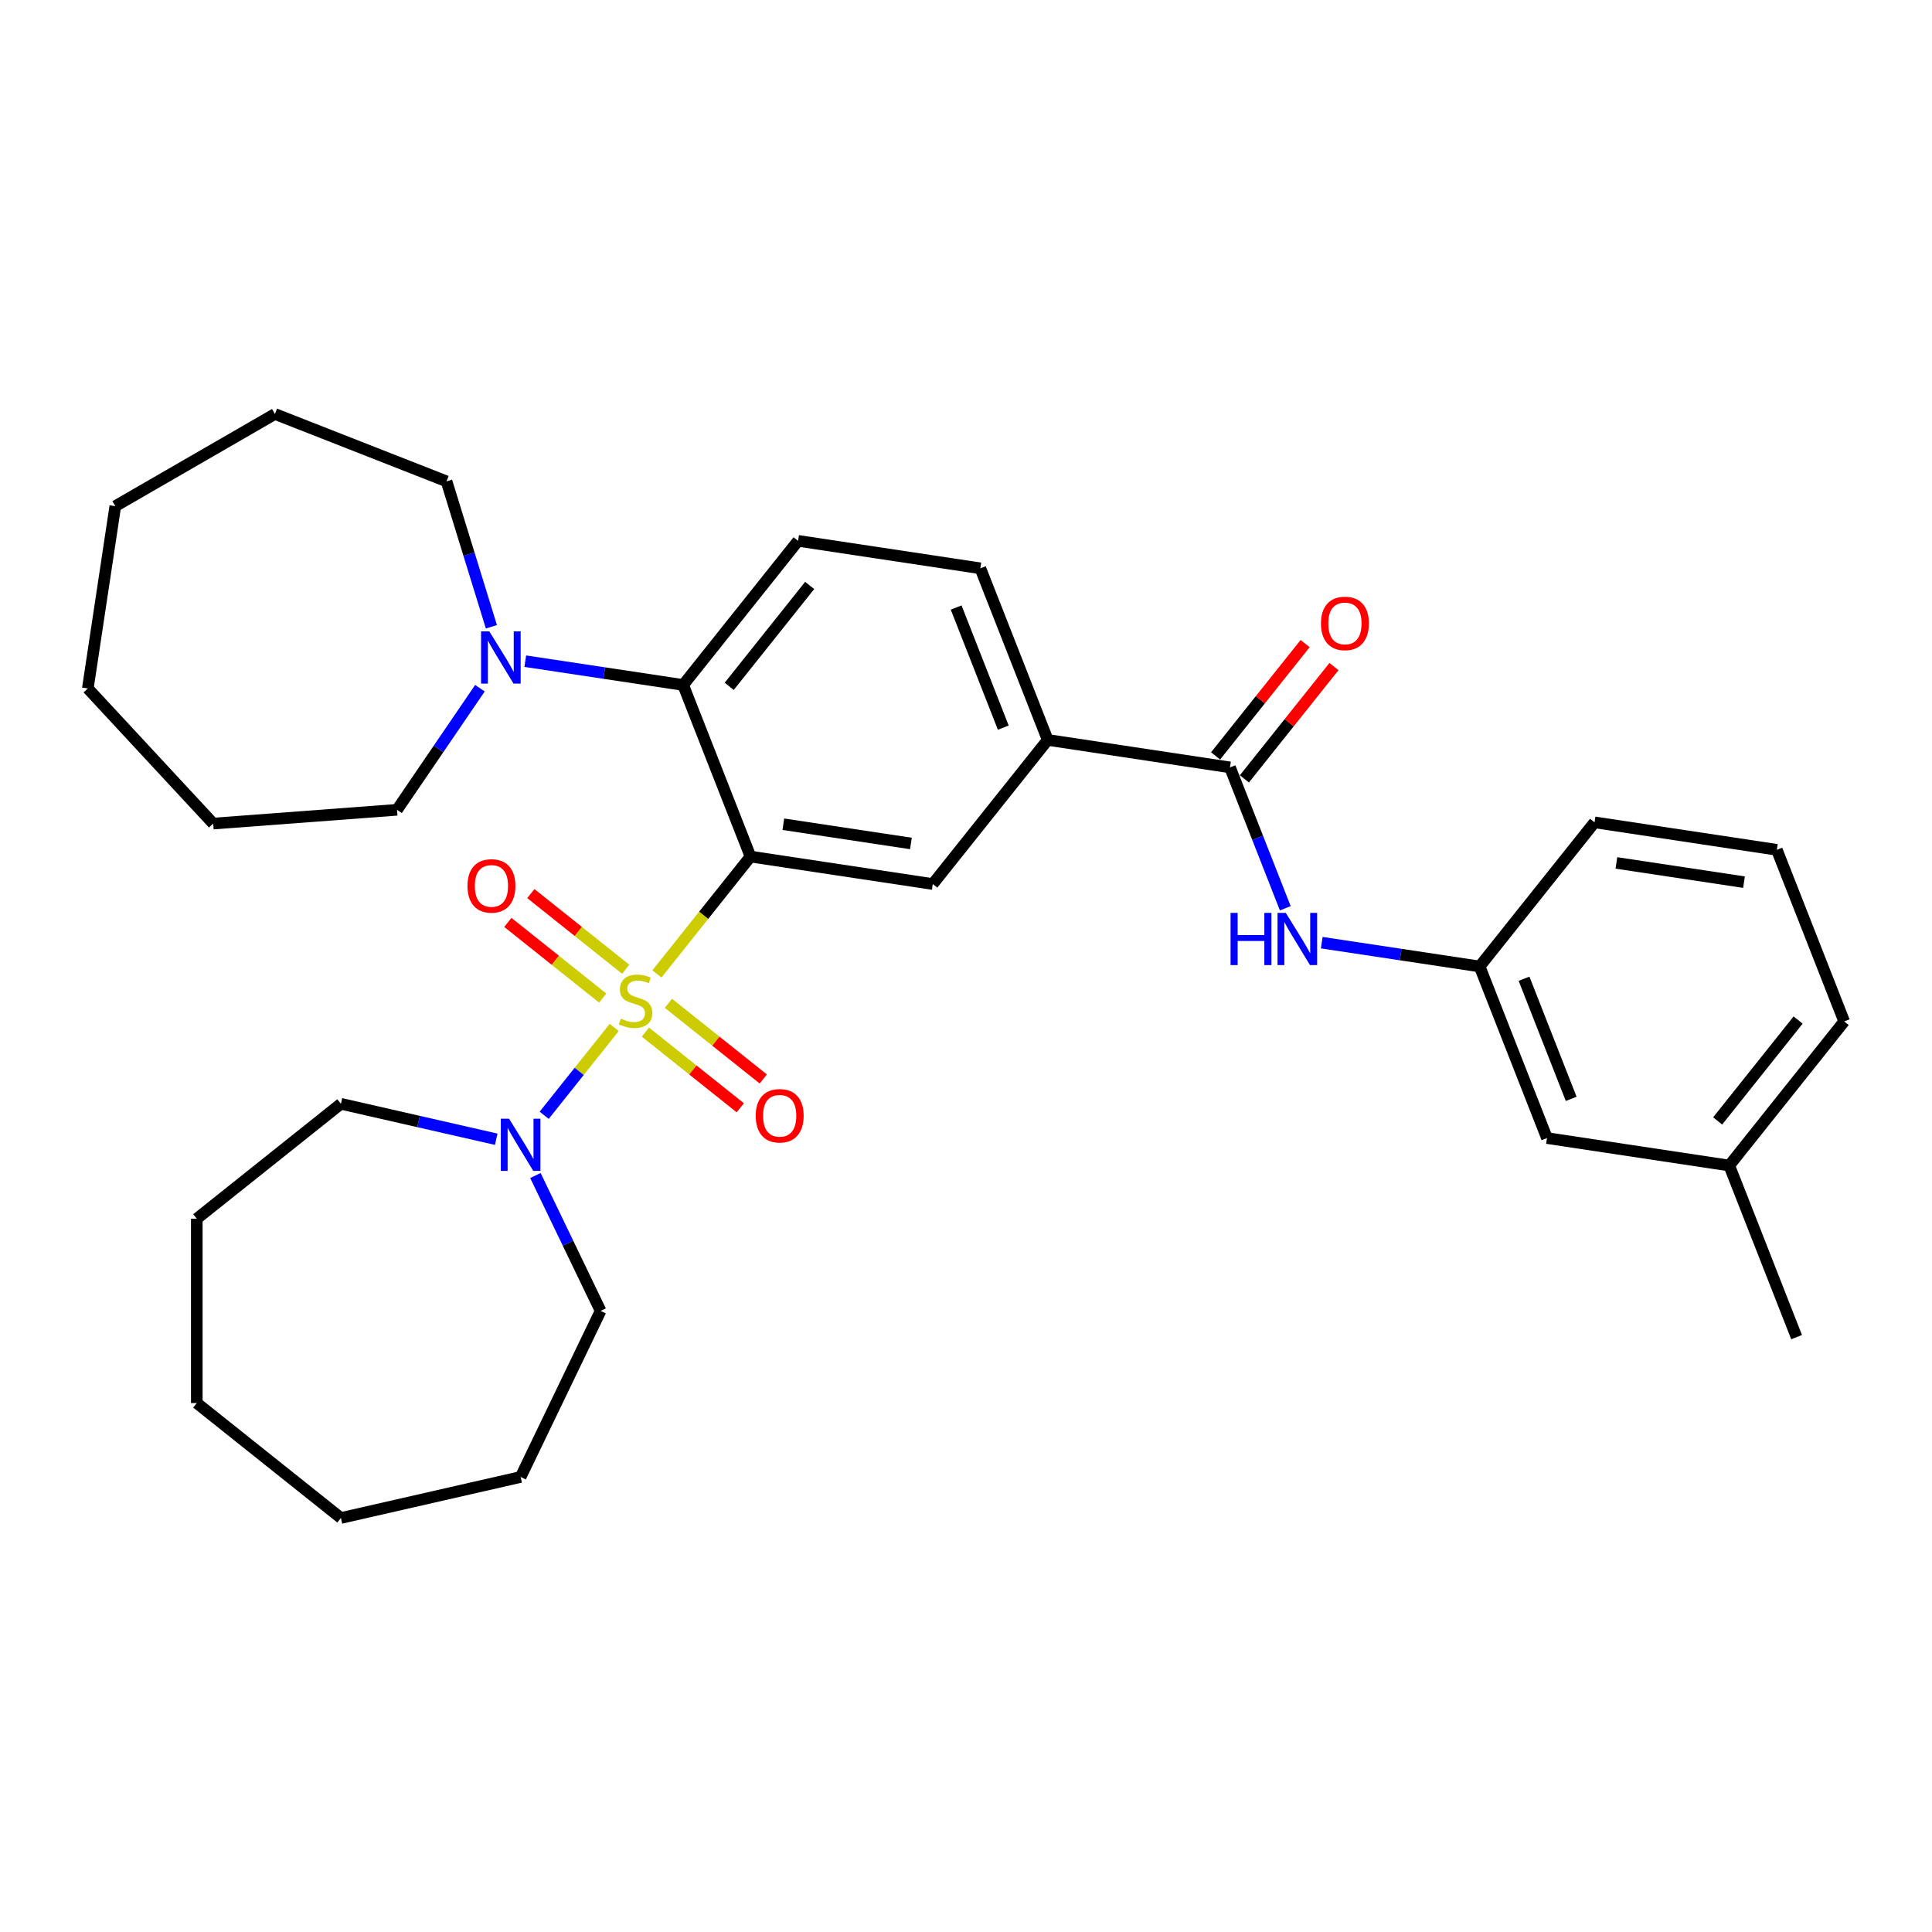 <?xml version='1.0' encoding='iso-8859-1'?>
<svg version='1.1' baseProfile='full'
              xmlns='http://www.w3.org/2000/svg'
                      xmlns:rdkit='http://www.rdkit.org/xml'
                      xmlns:xlink='http://www.w3.org/1999/xlink'
                  xml:space='preserve'
width='1000px' height='1000px' viewBox='0 0 1000 1000'>
<!-- END OF HEADER -->
<rect style='opacity:1.0;fill:#FFFFFF;stroke:none' width='1000' height='1000' x='0' y='0'> </rect>
<path class='bond-0' d='M 340.015,504.101 L 364.235,473.729' style='fill:none;fill-rule:evenodd;stroke:#CCCC00;stroke-width:6px;stroke-linecap:butt;stroke-linejoin:miter;stroke-opacity:1' />
<path class='bond-0' d='M 364.235,473.729 L 388.455,443.358' style='fill:none;fill-rule:evenodd;stroke:#000000;stroke-width:6px;stroke-linecap:butt;stroke-linejoin:miter;stroke-opacity:1' />
<path class='bond-2' d='M 317.917,531.81 L 299.791,554.539' style='fill:none;fill-rule:evenodd;stroke:#CCCC00;stroke-width:6px;stroke-linecap:butt;stroke-linejoin:miter;stroke-opacity:1' />
<path class='bond-2' d='M 299.791,554.539 L 281.666,577.268' style='fill:none;fill-rule:evenodd;stroke:#0000FF;stroke-width:6px;stroke-linecap:butt;stroke-linejoin:miter;stroke-opacity:1' />
<path class='bond-8' d='M 323.866,501.685 L 299.309,482.101' style='fill:none;fill-rule:evenodd;stroke:#CCCC00;stroke-width:6px;stroke-linecap:butt;stroke-linejoin:miter;stroke-opacity:1' />
<path class='bond-8' d='M 299.309,482.101 L 274.753,462.518' style='fill:none;fill-rule:evenodd;stroke:#FF0000;stroke-width:6px;stroke-linecap:butt;stroke-linejoin:miter;stroke-opacity:1' />
<path class='bond-8' d='M 311.968,516.604 L 287.411,497.021' style='fill:none;fill-rule:evenodd;stroke:#CCCC00;stroke-width:6px;stroke-linecap:butt;stroke-linejoin:miter;stroke-opacity:1' />
<path class='bond-8' d='M 287.411,497.021 L 262.855,477.438' style='fill:none;fill-rule:evenodd;stroke:#FF0000;stroke-width:6px;stroke-linecap:butt;stroke-linejoin:miter;stroke-opacity:1' />
<path class='bond-9' d='M 334.066,534.227 L 358.622,553.81' style='fill:none;fill-rule:evenodd;stroke:#CCCC00;stroke-width:6px;stroke-linecap:butt;stroke-linejoin:miter;stroke-opacity:1' />
<path class='bond-9' d='M 358.622,553.81 L 383.179,573.393' style='fill:none;fill-rule:evenodd;stroke:#FF0000;stroke-width:6px;stroke-linecap:butt;stroke-linejoin:miter;stroke-opacity:1' />
<path class='bond-9' d='M 345.964,519.307 L 370.52,538.89' style='fill:none;fill-rule:evenodd;stroke:#CCCC00;stroke-width:6px;stroke-linecap:butt;stroke-linejoin:miter;stroke-opacity:1' />
<path class='bond-9' d='M 370.52,538.89 L 395.077,558.473' style='fill:none;fill-rule:evenodd;stroke:#FF0000;stroke-width:6px;stroke-linecap:butt;stroke-linejoin:miter;stroke-opacity:1' />
<path class='bond-1' d='M 388.455,443.358 L 353.597,354.539' style='fill:none;fill-rule:evenodd;stroke:#000000;stroke-width:6px;stroke-linecap:butt;stroke-linejoin:miter;stroke-opacity:1' />
<path class='bond-3' d='M 388.455,443.358 L 482.804,457.579' style='fill:none;fill-rule:evenodd;stroke:#000000;stroke-width:6px;stroke-linecap:butt;stroke-linejoin:miter;stroke-opacity:1' />
<path class='bond-3' d='M 405.452,426.621 L 471.496,436.576' style='fill:none;fill-rule:evenodd;stroke:#000000;stroke-width:6px;stroke-linecap:butt;stroke-linejoin:miter;stroke-opacity:1' />
<path class='bond-5' d='M 353.597,354.539 L 312.739,348.381' style='fill:none;fill-rule:evenodd;stroke:#000000;stroke-width:6px;stroke-linecap:butt;stroke-linejoin:miter;stroke-opacity:1' />
<path class='bond-5' d='M 312.739,348.381 L 271.881,342.223' style='fill:none;fill-rule:evenodd;stroke:#0000FF;stroke-width:6px;stroke-linecap:butt;stroke-linejoin:miter;stroke-opacity:1' />
<path class='bond-10' d='M 353.597,354.539 L 413.086,279.942' style='fill:none;fill-rule:evenodd;stroke:#000000;stroke-width:6px;stroke-linecap:butt;stroke-linejoin:miter;stroke-opacity:1' />
<path class='bond-10' d='M 377.44,355.248 L 419.083,303.029' style='fill:none;fill-rule:evenodd;stroke:#000000;stroke-width:6px;stroke-linecap:butt;stroke-linejoin:miter;stroke-opacity:1' />
<path class='bond-16' d='M 277.131,608.449 L 294.003,643.484' style='fill:none;fill-rule:evenodd;stroke:#0000FF;stroke-width:6px;stroke-linecap:butt;stroke-linejoin:miter;stroke-opacity:1' />
<path class='bond-16' d='M 294.003,643.484 L 310.875,678.518' style='fill:none;fill-rule:evenodd;stroke:#000000;stroke-width:6px;stroke-linecap:butt;stroke-linejoin:miter;stroke-opacity:1' />
<path class='bond-17' d='M 256.843,589.67 L 216.649,580.496' style='fill:none;fill-rule:evenodd;stroke:#0000FF;stroke-width:6px;stroke-linecap:butt;stroke-linejoin:miter;stroke-opacity:1' />
<path class='bond-17' d='M 216.649,580.496 L 176.454,571.322' style='fill:none;fill-rule:evenodd;stroke:#000000;stroke-width:6px;stroke-linecap:butt;stroke-linejoin:miter;stroke-opacity:1' />
<path class='bond-6' d='M 482.804,457.579 L 542.293,382.981' style='fill:none;fill-rule:evenodd;stroke:#000000;stroke-width:6px;stroke-linecap:butt;stroke-linejoin:miter;stroke-opacity:1' />
<path class='bond-4' d='M 636.642,397.202 L 542.293,382.981' style='fill:none;fill-rule:evenodd;stroke:#000000;stroke-width:6px;stroke-linecap:butt;stroke-linejoin:miter;stroke-opacity:1' />
<path class='bond-7' d='M 636.642,397.202 L 650.952,433.663' style='fill:none;fill-rule:evenodd;stroke:#000000;stroke-width:6px;stroke-linecap:butt;stroke-linejoin:miter;stroke-opacity:1' />
<path class='bond-7' d='M 650.952,433.663 L 665.262,470.124' style='fill:none;fill-rule:evenodd;stroke:#0000FF;stroke-width:6px;stroke-linecap:butt;stroke-linejoin:miter;stroke-opacity:1' />
<path class='bond-11' d='M 644.102,403.151 L 667.28,374.086' style='fill:none;fill-rule:evenodd;stroke:#000000;stroke-width:6px;stroke-linecap:butt;stroke-linejoin:miter;stroke-opacity:1' />
<path class='bond-11' d='M 667.28,374.086 L 690.458,345.021' style='fill:none;fill-rule:evenodd;stroke:#FF0000;stroke-width:6px;stroke-linecap:butt;stroke-linejoin:miter;stroke-opacity:1' />
<path class='bond-11' d='M 629.182,391.253 L 652.36,362.188' style='fill:none;fill-rule:evenodd;stroke:#000000;stroke-width:6px;stroke-linecap:butt;stroke-linejoin:miter;stroke-opacity:1' />
<path class='bond-11' d='M 652.36,362.188 L 675.539,333.123' style='fill:none;fill-rule:evenodd;stroke:#FF0000;stroke-width:6px;stroke-linecap:butt;stroke-linejoin:miter;stroke-opacity:1' />
<path class='bond-18' d='M 248.411,356.215 L 226.955,387.684' style='fill:none;fill-rule:evenodd;stroke:#0000FF;stroke-width:6px;stroke-linecap:butt;stroke-linejoin:miter;stroke-opacity:1' />
<path class='bond-18' d='M 226.955,387.684 L 205.5,419.153' style='fill:none;fill-rule:evenodd;stroke:#000000;stroke-width:6px;stroke-linecap:butt;stroke-linejoin:miter;stroke-opacity:1' />
<path class='bond-19' d='M 254.345,324.423 L 242.735,286.783' style='fill:none;fill-rule:evenodd;stroke:#0000FF;stroke-width:6px;stroke-linecap:butt;stroke-linejoin:miter;stroke-opacity:1' />
<path class='bond-19' d='M 242.735,286.783 L 231.125,249.144' style='fill:none;fill-rule:evenodd;stroke:#000000;stroke-width:6px;stroke-linecap:butt;stroke-linejoin:miter;stroke-opacity:1' />
<path class='bond-12' d='M 542.293,382.981 L 507.435,294.162' style='fill:none;fill-rule:evenodd;stroke:#000000;stroke-width:6px;stroke-linecap:butt;stroke-linejoin:miter;stroke-opacity:1' />
<path class='bond-12' d='M 519.301,376.63 L 494.9,314.457' style='fill:none;fill-rule:evenodd;stroke:#000000;stroke-width:6px;stroke-linecap:butt;stroke-linejoin:miter;stroke-opacity:1' />
<path class='bond-13' d='M 684.133,487.924 L 724.991,494.082' style='fill:none;fill-rule:evenodd;stroke:#0000FF;stroke-width:6px;stroke-linecap:butt;stroke-linejoin:miter;stroke-opacity:1' />
<path class='bond-13' d='M 724.991,494.082 L 765.849,500.241' style='fill:none;fill-rule:evenodd;stroke:#000000;stroke-width:6px;stroke-linecap:butt;stroke-linejoin:miter;stroke-opacity:1' />
<path class='bond-33' d='M 413.086,279.942 L 507.435,294.162' style='fill:none;fill-rule:evenodd;stroke:#000000;stroke-width:6px;stroke-linecap:butt;stroke-linejoin:miter;stroke-opacity:1' />
<path class='bond-14' d='M 765.849,500.241 L 800.707,589.059' style='fill:none;fill-rule:evenodd;stroke:#000000;stroke-width:6px;stroke-linecap:butt;stroke-linejoin:miter;stroke-opacity:1' />
<path class='bond-14' d='M 788.841,506.592 L 813.242,568.765' style='fill:none;fill-rule:evenodd;stroke:#000000;stroke-width:6px;stroke-linecap:butt;stroke-linejoin:miter;stroke-opacity:1' />
<path class='bond-21' d='M 765.849,500.241 L 825.338,425.643' style='fill:none;fill-rule:evenodd;stroke:#000000;stroke-width:6px;stroke-linecap:butt;stroke-linejoin:miter;stroke-opacity:1' />
<path class='bond-15' d='M 800.707,589.059 L 895.056,603.28' style='fill:none;fill-rule:evenodd;stroke:#000000;stroke-width:6px;stroke-linecap:butt;stroke-linejoin:miter;stroke-opacity:1' />
<path class='bond-23' d='M 895.056,603.28 L 929.914,692.098' style='fill:none;fill-rule:evenodd;stroke:#000000;stroke-width:6px;stroke-linecap:butt;stroke-linejoin:miter;stroke-opacity:1' />
<path class='bond-35' d='M 895.056,603.28 L 954.545,528.682' style='fill:none;fill-rule:evenodd;stroke:#000000;stroke-width:6px;stroke-linecap:butt;stroke-linejoin:miter;stroke-opacity:1' />
<path class='bond-35' d='M 889.06,580.192 L 930.702,527.974' style='fill:none;fill-rule:evenodd;stroke:#000000;stroke-width:6px;stroke-linecap:butt;stroke-linejoin:miter;stroke-opacity:1' />
<path class='bond-26' d='M 310.875,678.518 L 269.476,764.483' style='fill:none;fill-rule:evenodd;stroke:#000000;stroke-width:6px;stroke-linecap:butt;stroke-linejoin:miter;stroke-opacity:1' />
<path class='bond-27' d='M 176.454,571.322 L 101.857,630.811' style='fill:none;fill-rule:evenodd;stroke:#000000;stroke-width:6px;stroke-linecap:butt;stroke-linejoin:miter;stroke-opacity:1' />
<path class='bond-25' d='M 205.5,419.153 L 110.353,426.284' style='fill:none;fill-rule:evenodd;stroke:#000000;stroke-width:6px;stroke-linecap:butt;stroke-linejoin:miter;stroke-opacity:1' />
<path class='bond-24' d='M 231.125,249.144 L 142.306,214.285' style='fill:none;fill-rule:evenodd;stroke:#000000;stroke-width:6px;stroke-linecap:butt;stroke-linejoin:miter;stroke-opacity:1' />
<path class='bond-20' d='M 919.687,439.864 L 825.338,425.643' style='fill:none;fill-rule:evenodd;stroke:#000000;stroke-width:6px;stroke-linecap:butt;stroke-linejoin:miter;stroke-opacity:1' />
<path class='bond-20' d='M 902.69,456.6 L 836.647,446.646' style='fill:none;fill-rule:evenodd;stroke:#000000;stroke-width:6px;stroke-linecap:butt;stroke-linejoin:miter;stroke-opacity:1' />
<path class='bond-22' d='M 919.687,439.864 L 954.545,528.682' style='fill:none;fill-rule:evenodd;stroke:#000000;stroke-width:6px;stroke-linecap:butt;stroke-linejoin:miter;stroke-opacity:1' />
<path class='bond-31' d='M 142.306,214.285 L 59.675,261.992' style='fill:none;fill-rule:evenodd;stroke:#000000;stroke-width:6px;stroke-linecap:butt;stroke-linejoin:miter;stroke-opacity:1' />
<path class='bond-28' d='M 110.353,426.284 L 45.455,356.34' style='fill:none;fill-rule:evenodd;stroke:#000000;stroke-width:6px;stroke-linecap:butt;stroke-linejoin:miter;stroke-opacity:1' />
<path class='bond-30' d='M 269.476,764.483 L 176.454,785.715' style='fill:none;fill-rule:evenodd;stroke:#000000;stroke-width:6px;stroke-linecap:butt;stroke-linejoin:miter;stroke-opacity:1' />
<path class='bond-29' d='M 101.857,630.811 L 101.857,726.225' style='fill:none;fill-rule:evenodd;stroke:#000000;stroke-width:6px;stroke-linecap:butt;stroke-linejoin:miter;stroke-opacity:1' />
<path class='bond-34' d='M 45.455,356.34 L 59.675,261.992' style='fill:none;fill-rule:evenodd;stroke:#000000;stroke-width:6px;stroke-linecap:butt;stroke-linejoin:miter;stroke-opacity:1' />
<path class='bond-32' d='M 101.857,726.225 L 176.454,785.715' style='fill:none;fill-rule:evenodd;stroke:#000000;stroke-width:6px;stroke-linecap:butt;stroke-linejoin:miter;stroke-opacity:1' />
<path  class='atom-0' d='M 321.333 527.23
Q 321.638 527.344, 322.897 527.879
Q 324.157 528.413, 325.531 528.756
Q 326.943 529.062, 328.317 529.062
Q 330.874 529.062, 332.363 527.84
Q 333.851 526.581, 333.851 524.406
Q 333.851 522.917, 333.088 522.001
Q 332.363 521.085, 331.218 520.589
Q 330.073 520.093, 328.164 519.52
Q 325.76 518.795, 324.31 518.108
Q 322.897 517.421, 321.867 515.971
Q 320.875 514.521, 320.875 512.078
Q 320.875 508.681, 323.165 506.582
Q 325.493 504.483, 330.073 504.483
Q 333.202 504.483, 336.752 505.972
L 335.874 508.91
Q 332.63 507.574, 330.187 507.574
Q 327.554 507.574, 326.103 508.681
Q 324.653 509.75, 324.691 511.62
Q 324.691 513.07, 325.416 513.948
Q 326.18 514.826, 327.248 515.322
Q 328.355 515.818, 330.187 516.391
Q 332.63 517.154, 334.08 517.917
Q 335.53 518.681, 336.561 520.245
Q 337.629 521.772, 337.629 524.406
Q 337.629 528.146, 335.11 530.169
Q 332.63 532.153, 328.47 532.153
Q 326.065 532.153, 324.233 531.619
Q 322.439 531.123, 320.302 530.245
L 321.333 527.23
' fill='#CCCC00'/>
<path  class='atom-3' d='M 263.503 579.043
L 272.358 593.355
Q 273.235 594.767, 274.648 597.324
Q 276.06 599.881, 276.136 600.034
L 276.136 579.043
L 279.724 579.043
L 279.724 606.064
L 276.021 606.064
L 266.518 590.416
Q 265.411 588.584, 264.228 586.485
Q 263.083 584.386, 262.74 583.737
L 262.74 606.064
L 259.229 606.064
L 259.229 579.043
L 263.503 579.043
' fill='#0000FF'/>
<path  class='atom-6' d='M 253.276 326.808
L 262.13 341.12
Q 263.008 342.532, 264.42 345.089
Q 265.832 347.647, 265.908 347.799
L 265.908 326.808
L 269.496 326.808
L 269.496 353.829
L 265.794 353.829
L 256.291 338.181
Q 255.184 336.349, 254.001 334.25
Q 252.856 332.151, 252.512 331.502
L 252.512 353.829
L 249.001 353.829
L 249.001 326.808
L 253.276 326.808
' fill='#0000FF'/>
<path  class='atom-8' d='M 636.941 472.509
L 640.605 472.509
L 640.605 483.997
L 654.421 483.997
L 654.421 472.509
L 658.085 472.509
L 658.085 499.531
L 654.421 499.531
L 654.421 487.05
L 640.605 487.05
L 640.605 499.531
L 636.941 499.531
L 636.941 472.509
' fill='#0000FF'/>
<path  class='atom-8' d='M 665.528 472.509
L 674.382 486.822
Q 675.26 488.234, 676.672 490.791
Q 678.084 493.348, 678.16 493.5
L 678.16 472.509
L 681.748 472.509
L 681.748 499.531
L 678.046 499.531
L 668.543 483.883
Q 667.436 482.051, 666.253 479.952
Q 665.108 477.853, 664.764 477.204
L 664.764 499.531
L 661.253 499.531
L 661.253 472.509
L 665.528 472.509
' fill='#0000FF'/>
<path  class='atom-9' d='M 241.964 458.542
Q 241.964 452.054, 245.17 448.428
Q 248.376 444.803, 254.368 444.803
Q 260.36 444.803, 263.566 448.428
Q 266.772 452.054, 266.772 458.542
Q 266.772 465.107, 263.528 468.847
Q 260.284 472.549, 254.368 472.549
Q 248.414 472.549, 245.17 468.847
Q 241.964 465.145, 241.964 458.542
M 254.368 469.496
Q 258.49 469.496, 260.704 466.748
Q 262.955 463.962, 262.955 458.542
Q 262.955 453.237, 260.704 450.566
Q 258.49 447.856, 254.368 447.856
Q 250.246 447.856, 247.994 450.527
Q 245.781 453.199, 245.781 458.542
Q 245.781 464, 247.994 466.748
Q 250.246 469.496, 254.368 469.496
' fill='#FF0000'/>
<path  class='atom-10' d='M 391.16 577.522
Q 391.16 571.033, 394.366 567.408
Q 397.571 563.782, 403.563 563.782
Q 409.555 563.782, 412.761 567.408
Q 415.967 571.033, 415.967 577.522
Q 415.967 584.086, 412.723 587.826
Q 409.479 591.528, 403.563 591.528
Q 397.61 591.528, 394.366 587.826
Q 391.16 584.124, 391.16 577.522
M 403.563 588.475
Q 407.685 588.475, 409.899 585.727
Q 412.151 582.941, 412.151 577.522
Q 412.151 572.217, 409.899 569.545
Q 407.685 566.835, 403.563 566.835
Q 399.442 566.835, 397.19 569.507
Q 394.976 572.178, 394.976 577.522
Q 394.976 582.979, 397.19 585.727
Q 399.442 588.475, 403.563 588.475
' fill='#FF0000'/>
<path  class='atom-12' d='M 683.728 322.68
Q 683.728 316.192, 686.934 312.566
Q 690.139 308.941, 696.131 308.941
Q 702.123 308.941, 705.329 312.566
Q 708.535 316.192, 708.535 322.68
Q 708.535 329.245, 705.291 332.985
Q 702.047 336.687, 696.131 336.687
Q 690.178 336.687, 686.934 332.985
Q 683.728 329.283, 683.728 322.68
M 696.131 333.634
Q 700.253 333.634, 702.467 330.886
Q 704.719 328.1, 704.719 322.68
Q 704.719 317.375, 702.467 314.704
Q 700.253 311.994, 696.131 311.994
Q 692.01 311.994, 689.758 314.665
Q 687.544 317.337, 687.544 322.68
Q 687.544 328.138, 689.758 330.886
Q 692.01 333.634, 696.131 333.634
' fill='#FF0000'/>
</svg>
